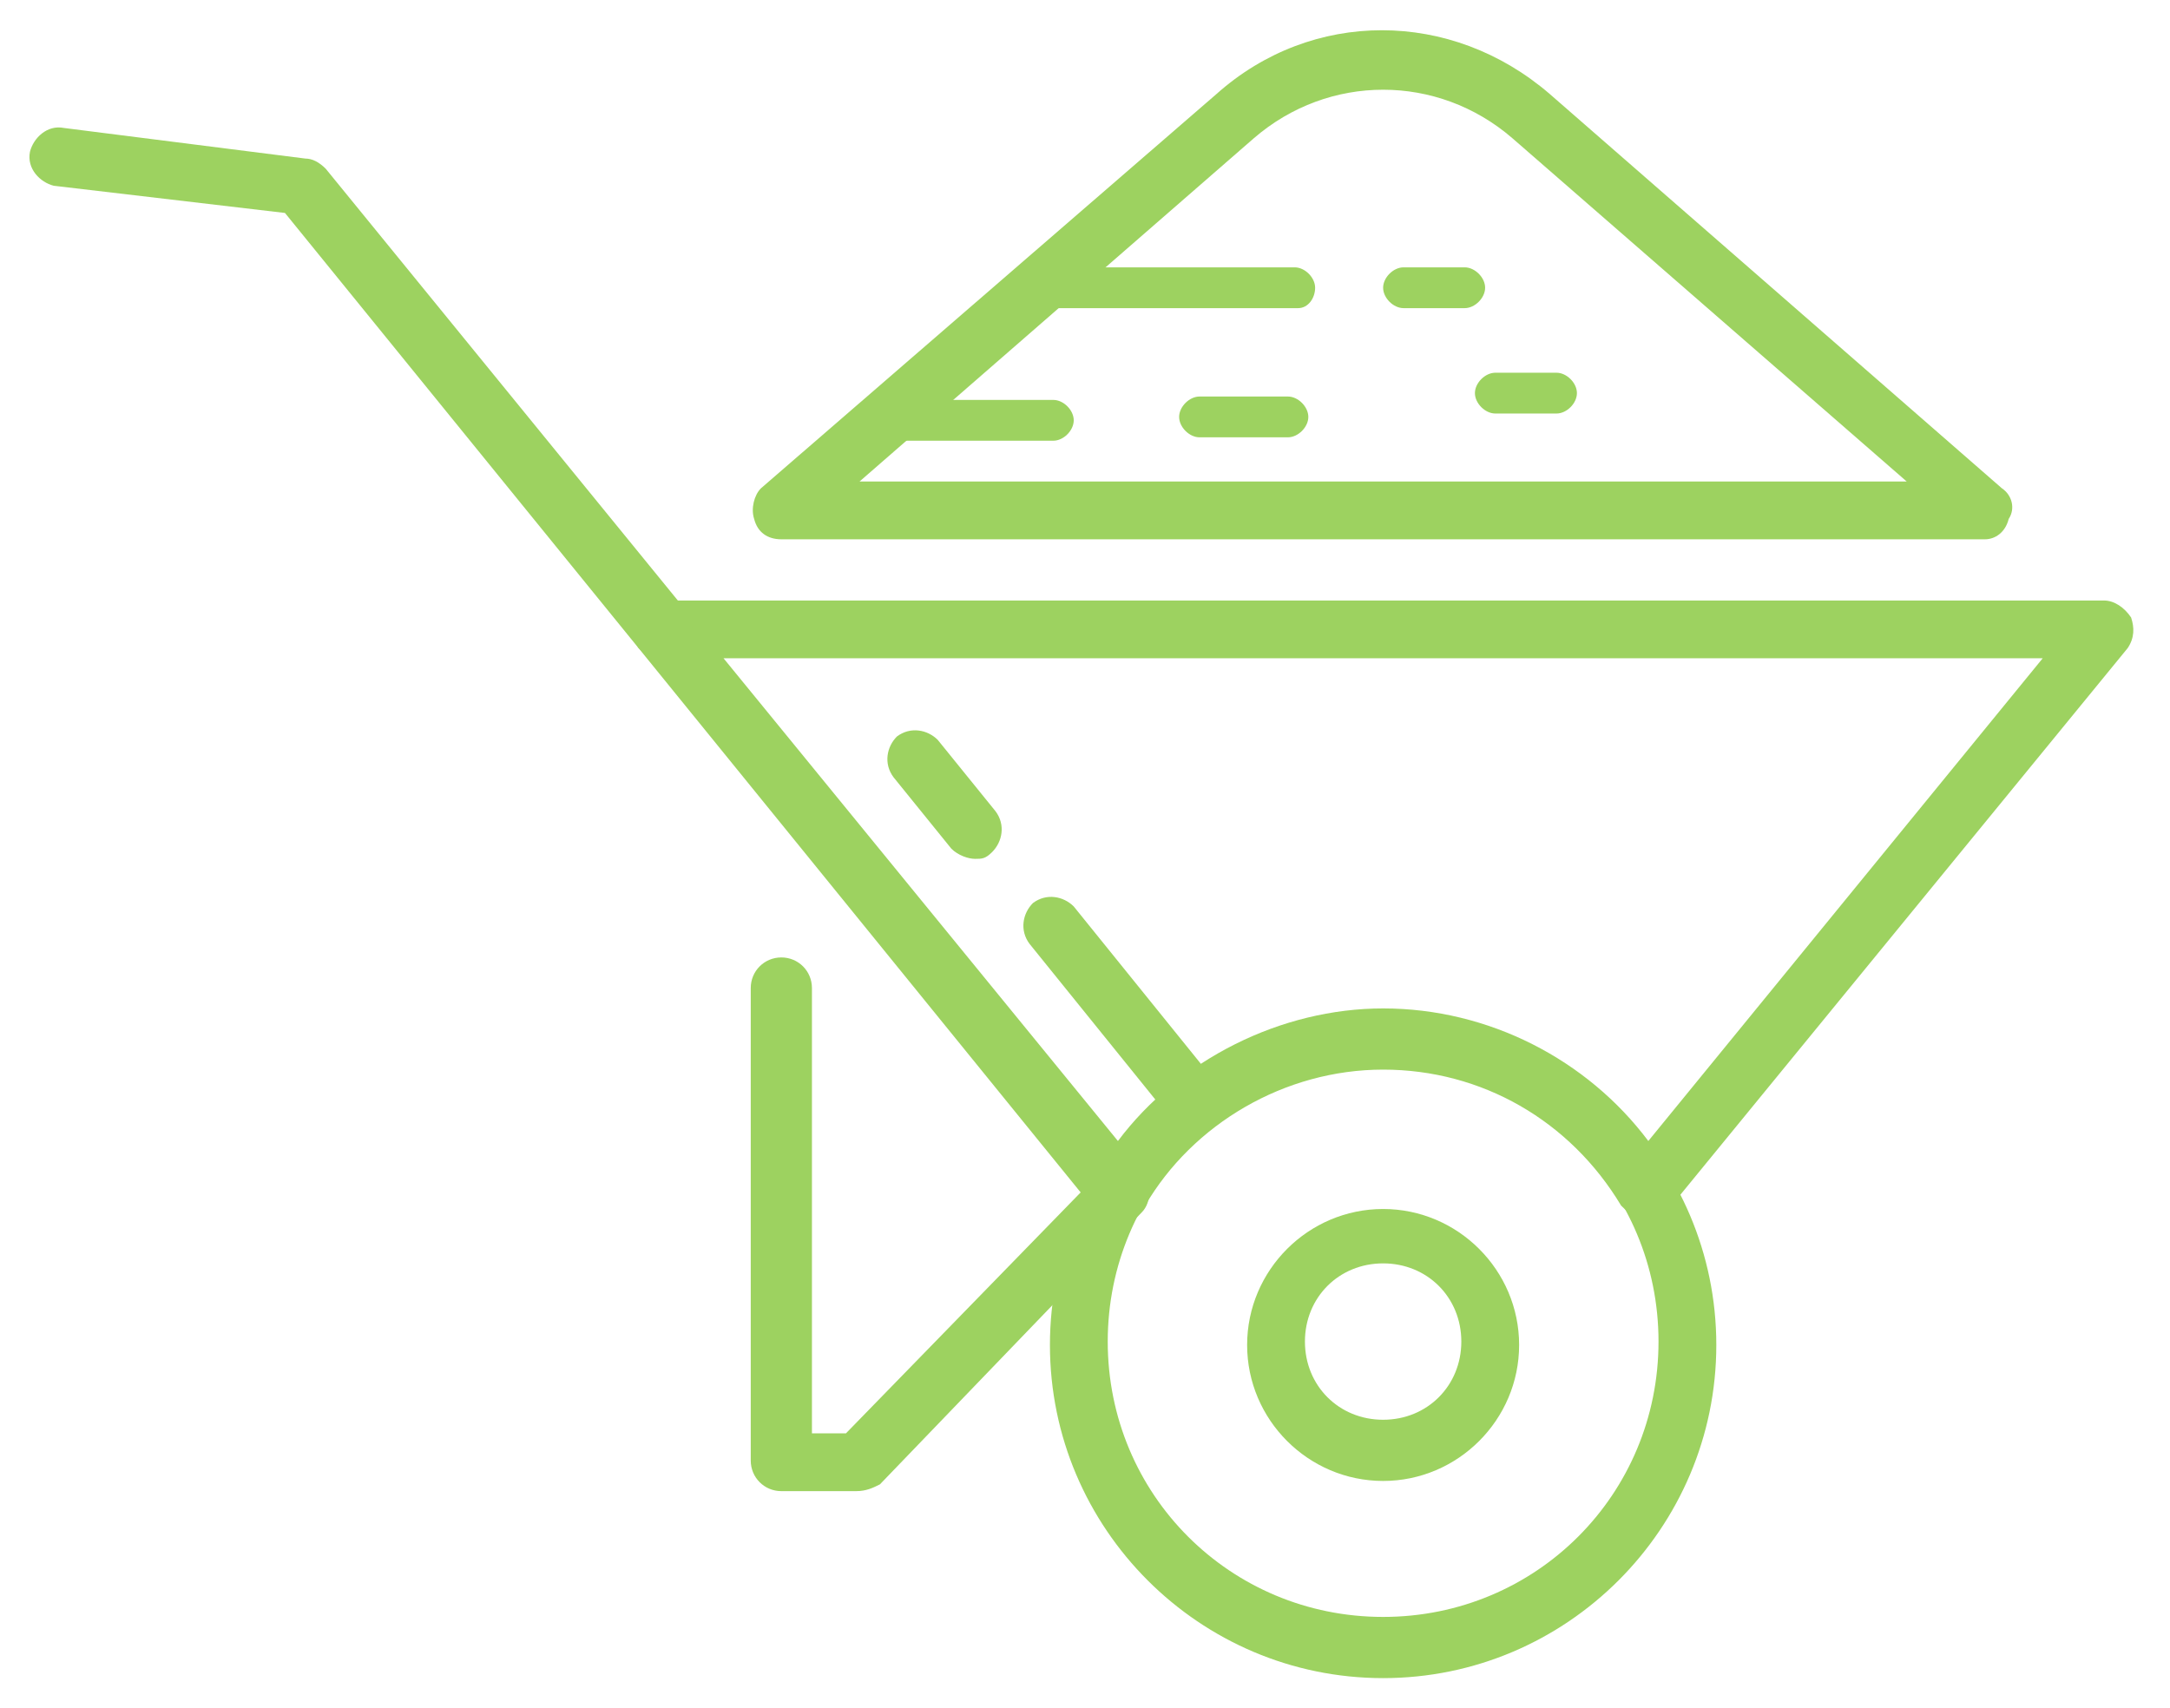 <?xml version="1.0" encoding="utf-8"?>
<!-- Generator: Adobe Illustrator 16.0.3, SVG Export Plug-In . SVG Version: 6.00 Build 0)  -->
<!DOCTYPE svg PUBLIC "-//W3C//DTD SVG 1.1//EN" "http://www.w3.org/Graphics/SVG/1.1/DTD/svg11.dtd">
<svg version="1.1" id="Garden_tools" xmlns="http://www.w3.org/2000/svg" xmlns:xlink="http://www.w3.org/1999/xlink" x="0px"
	 y="0px" width="785px" height="618px" viewBox="29.445 -11.86 785 618" enable-background="new 29.445 -11.86 785 618"
	 xml:space="preserve">
<g>
	<path fill="#9DD260" d="M529.792,595.281c-66.416,0-120.532-54.117-120.532-120.533c0-66.414,54.116-120.531,120.532-120.531
		s120.531,54.117,120.531,120.531C650.324,541.164,596.208,595.281,529.792,595.281z M529.792,373.896
		c-55.346,0-99.623,44.275-99.623,99.623c0,55.346,44.277,99.623,99.623,99.623s99.623-44.277,99.623-99.623
		C629.416,418.171,585.138,373.896,529.792,373.896z"/>
	<path fill="#9DD260" d="M529.792,523.945c-27.059,0-49.197-22.139-49.197-49.197c0-27.057,22.139-49.195,49.197-49.195
		s49.197,22.139,49.197,49.195C578.99,501.806,556.851,523.945,529.792,523.945z M529.792,445.23
		c-15.988,0-28.287,12.299-28.287,28.289c0,15.988,12.299,28.287,28.287,28.287s28.289-12.299,28.289-28.287
		C558.082,457.529,545.781,445.23,529.792,445.23z"/>
	<path fill="#9DD260" d="M433.859,429.242c-3.689,0-6.15-1.23-8.609-3.689L260.44,222.615c-2.46-3.69-2.46-7.379-1.23-11.069
		s4.92-6.149,9.839-6.149h521.485c3.689,0,7.381,2.459,9.84,6.149c1.23,3.69,1.23,7.379-1.23,11.069L633.105,425.552
		c-2.459,2.459-4.92,3.689-8.609,3.689s-6.148-2.461-8.609-4.92c-18.447-30.748-50.426-49.197-86.094-49.197
		s-68.875,19.68-86.094,49.197C441.238,426.781,438.779,429.242,433.859,429.242C435.089,429.242,435.089,429.242,433.859,429.242z
		 M291.188,226.305l142.67,174.648c22.139-29.518,59.035-47.967,95.934-47.967c38.127,0,73.795,18.449,95.934,47.967l142.67-174.648
		H291.188z"/>
	<path fill="#9DD260" d="M747.488,183.258H312.097c-4.92,0-8.609-2.46-9.839-7.379c-1.23-3.69,0-8.609,2.46-11.069l164.809-142.67
		c34.438-30.748,84.863-30.748,120.531,0l163.58,142.67c3.689,2.46,4.92,7.379,2.459,11.069
		C754.867,180.798,751.177,183.258,747.488,183.258z M340.385,162.349h378.815L576.529,38.127l0,0
		c-27.059-23.369-66.414-23.369-93.473,0L340.385,162.349z"/>
	<path fill="#9DD260" d="M269.05,226.305c-2.46,0-6.149-1.229-8.609-3.689L132.529,65.186l-83.635-9.839
		c-4.919-1.23-9.839-6.149-8.609-12.299c1.23-4.919,6.149-9.839,12.299-8.609l87.324,11.069c2.459,0,4.919,1.23,7.379,3.69
		l130.371,159.889c3.69,4.92,2.46,11.069-1.229,14.759C273.97,225.075,271.51,226.305,269.05,226.305z"/>
	<path fill="#9DD260" d="M339.155,527.634h-27.058c-6.15,0-11.069-4.92-11.069-11.068V345.607c0-6.15,4.919-11.068,11.069-11.068
		c6.149,0,11.069,4.918,11.069,11.068v161.119h12.299l92.243-94.703c3.691-3.689,11.07-3.689,14.76,0s3.689,11.068,0,14.758
		l-94.704,98.395C345.305,526.406,342.845,527.634,339.155,527.634z"/>
	<path fill="#9DD260" d="M462.148,397.263c-2.461,0-6.15-1.23-8.609-3.689l-51.658-63.955c-3.689-4.92-2.459-11.07,1.23-14.76
		c4.92-3.689,11.069-2.459,14.759,1.23l51.657,63.955c3.689,4.92,2.459,11.07-1.23,14.76
		C467.066,397.263,464.607,397.263,462.148,397.263z M382.202,298.871c-2.459,0-6.149-1.23-8.609-3.69l-20.908-25.828
		c-3.69-4.92-2.46-11.069,1.229-14.759c4.92-3.689,11.069-2.459,14.759,1.23l20.909,25.829c3.689,4.919,2.46,11.069-1.23,14.759
		C385.892,298.871,384.662,298.871,382.202,298.871z"/>
</g>
<path fill="#9DD260" d="M499.044,99.624h-89.784c-3.69,0-7.38-3.69-7.38-7.38c0-3.689,3.69-7.379,7.38-7.379h88.553
	c3.691,0,7.381,3.69,7.381,7.379C505.195,95.934,502.734,99.624,499.044,99.624z"/>
<path fill="#9DD260" d="M559.31,99.624h-22.139c-3.689,0-7.379-3.69-7.379-7.38c0-3.689,3.689-7.379,7.379-7.379h22.139
	c3.689,0,7.381,3.69,7.381,7.379C566.691,95.934,563,99.624,559.31,99.624z"/>
<path fill="#9DD260" d="M495.355,146.36h-31.979c-3.689,0-7.379-3.69-7.379-7.38c0-3.689,3.689-7.379,7.379-7.379h31.979
	c3.689,0,7.379,3.69,7.379,7.379C502.734,142.67,499.044,146.36,495.355,146.36z"/>
<path fill="#9DD260" d="M410.491,147.59h-59.036c-3.69,0-7.38-3.69-7.38-7.38c0-3.689,3.69-7.379,7.38-7.379h59.036
	c3.69,0,7.38,3.69,7.38,7.379C417.87,143.9,414.18,147.59,410.491,147.59z"/>
<path fill="#9DD260" d="M592.519,137.751H570.38c-3.689,0-7.381-3.69-7.381-7.38c0-3.689,3.691-7.379,7.381-7.379h22.139
	c3.689,0,7.379,3.69,7.379,7.379C599.898,134.061,596.208,137.751,592.519,137.751z"/>
</svg>
